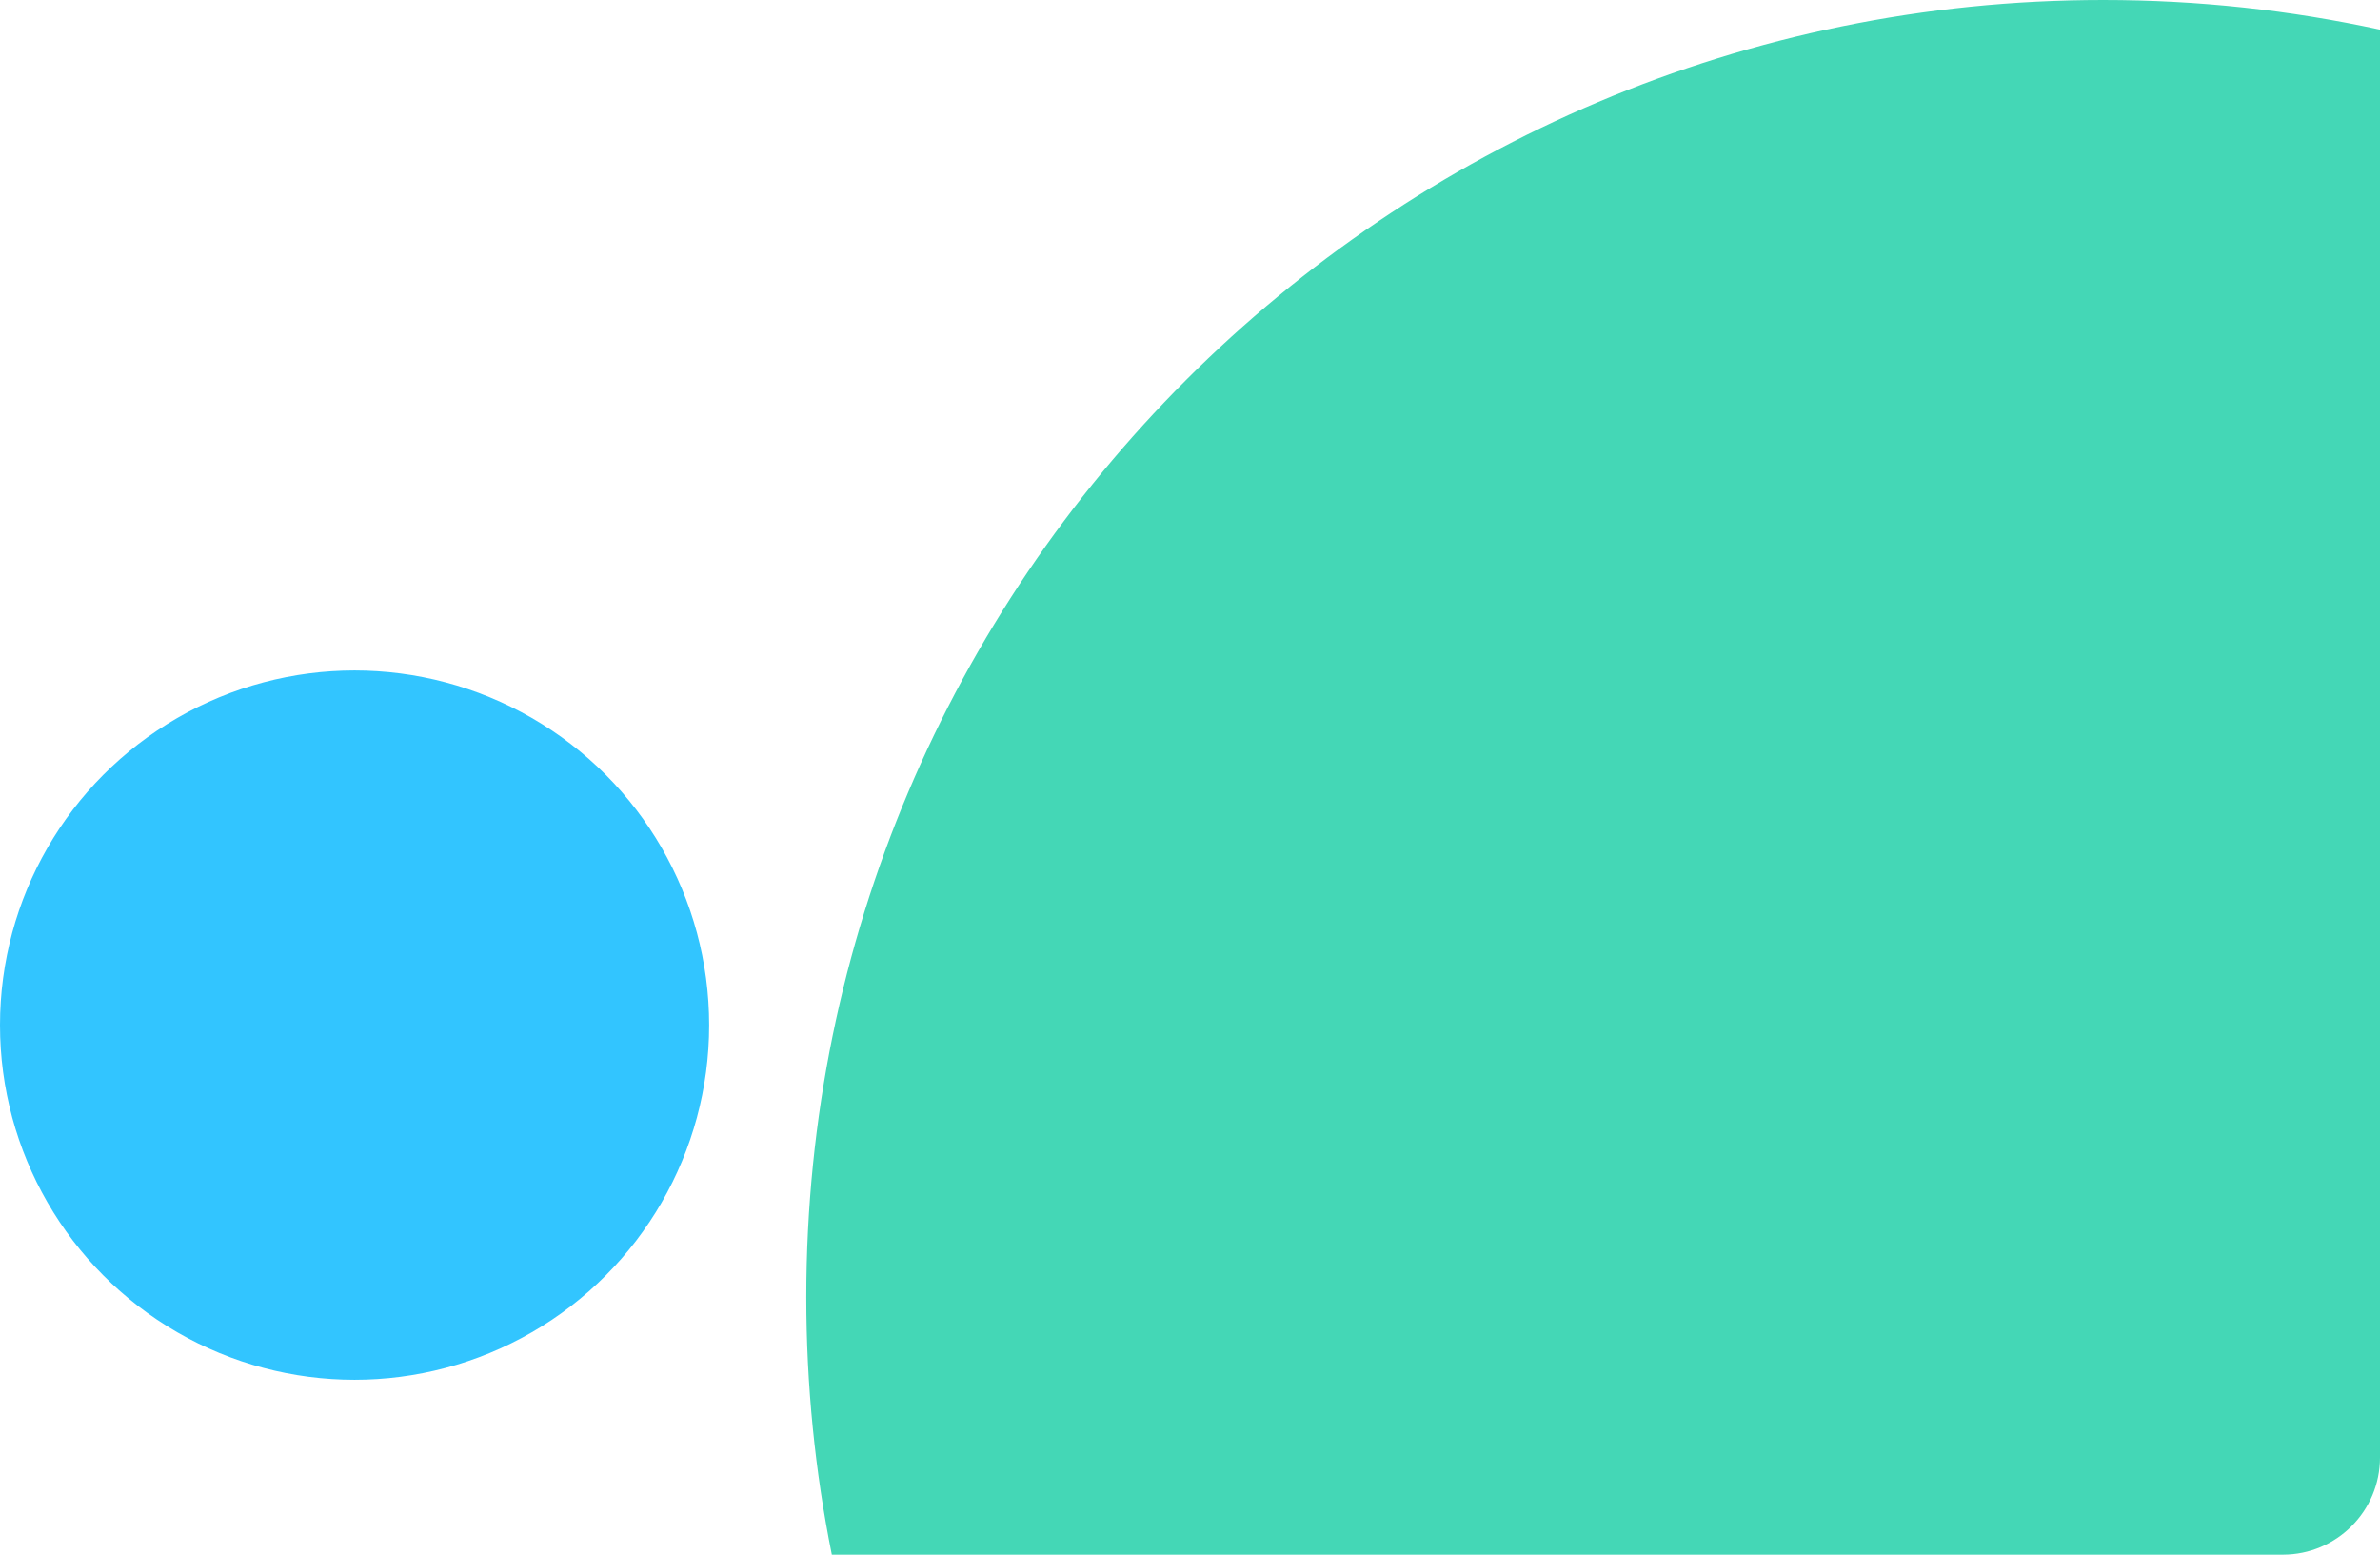 <svg xmlns="http://www.w3.org/2000/svg" width="245" height="160" viewBox="0 0 245 160">
    <g fill="none" fill-rule="evenodd">
        <g>
            <g transform="translate(-351 -785) translate(351 785)">
                <path fill="#44D7B6" d="M216.5 0c9.782 0 19.318 1.052 28.501 3.05L245 150c0 5.523-4.477 10-10 10l-149.37.002C83.905 151.436 83 142.574 83 133.5 83 59.77 142.77 0 216.5 0z"/>
                <circle cx="36.5" cy="105.5" r="36.5" fill="#32C5FF"/>
            </g>
        </g>
    </g>
</svg>
